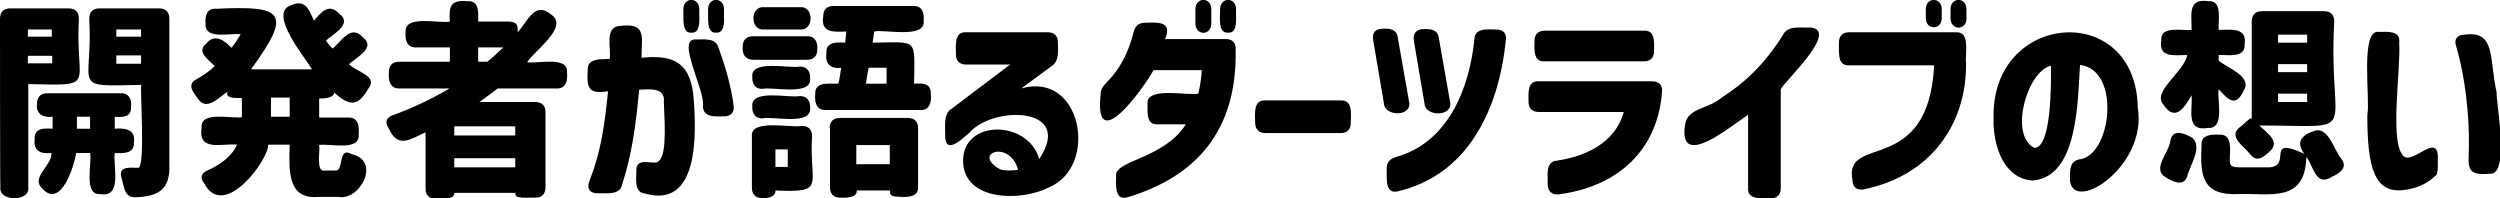 <?xml version="1.0" encoding="utf-8"?>
<!-- Generator: Adobe Illustrator 27.9.0, SVG Export Plug-In . SVG Version: 6.00 Build 0)  -->
<svg version="1.1" id="txt_x5F_story01" xmlns="http://www.w3.org/2000/svg" xmlns:xlink="http://www.w3.org/1999/xlink" x="0px"
	 y="0px" viewBox="0 0 627.4 49.8" style="enable-background:new 0 0 627.4 49.8;" xml:space="preserve">
<g>
	<path d="M0,4.7c0-1.7,0.9-2.6,2.6-2.6h14.6c1.7,0,2.6,0.9,2.6,2.6c-1,17.2,5,16.8-12.7,16.4v25.9c0.5,3.7-7.5,3.6-7,0
		C0,47.1,0,4.7,0,4.7z M7,9.2h6V7.4H7V9.2z M13.1,15.9v-1.9H7v1.9H13.1z M8.7,34.9c-0.2-2.9,2.6-2.7,4.5-2.6v-3
		c-2.3,0.3-4.3-0.7-3.9-3.3c0-1.7,0.9-2.6,2.6-2.6h18.4c2-0.1,2.8,1.5,2.6,3.3c0.1,2.9-2.2,2.7-4.1,2.6v3c2.6-0.2,5.3,0.1,4.8,3.5
		c0.2,2.8-2.8,2.7-4.8,2.6c-0.5,3.1,2,11.3-3.6,10.3c-4.4,0.4-2-8-2.6-10.3h-3.5c-0.4,3-3.8,14.3-8.6,8.8c-2.8-2.7,2.7-5.8,2.4-8.8
		C10.3,38.7,8.3,37.9,8.7,34.9z M22.6,32.3v-3h-3.3v3H22.6z M22.4,4.7c0-1.7,0.9-2.6,2.6-2.6c0,0,14.9,0,14.9,0
		c1.7,0,2.6,0.9,2.6,2.6v36.5c0.3,6.5-2.9,8.1-8.5,8.3c-2.7,0.2-2.9-2.6-3.4-4.5c-1.2-3.4,1.9-2.9,3.9-2.9c2.2,1,0.5-20.2,1-20.8
		C17.3,21.7,23.4,22.2,22.4,4.7z M35.4,9.2V7.4h-6.2v1.8H35.4z M35.4,16v-2.1h-6.2V16H35.4z"/>
	<path d="M49.3,19.9c1.6-0.9,3.2-2,4.6-3.3c-1.4-1.5-4.8-3.6-2.1-5.7c2.1-2.6,4.6-0.7,6.3,1.1c0.9-1.1,1.6-2.2,2.3-3.4
		c-2.2-0.4-9.1,1.5-8.8-2.6c-0.2-1.9,0.3-4,2.6-3.8C71.1,1.4,73.5,3,63,17.4h15.3c-1.6-2.8-10.9-13.8-5.5-16c3.9-1.7,4.6,0.8,6,3.8
		c1.9-2.3,3.8-4.5,6.4-1.7c3.4,2.5-1.7,5.1-3.4,6.7c0.5,0.7,1,1.4,1.7,2c2.2-1.9,4.6-6.2,7.6-2.8c3.4,2.6-1.9,5.1-3.5,6.7
		c1.6,1.9,7.5,2.9,4.8,6.2c-2.7,4.7-4.8,4.2-8.6,0.9c0.2,1.3-2.3,1.6-3.7,1.5v4.8h7.3c2.6-0.1,2.8,2.4,2.6,4.3
		c0.4,4.3-7.6,2.1-9.9,2.6c0.3,1.4-0.9,6.9,1.4,6.4c0,0,2.7,0,2.7,0c2.2,0.1,0.5-6.2,4.1-4.1c7.4,1.7,2,11.8-3.4,10.7
		c0,0-4.8,0-4.8,0c-8,0.8-7.6-6.5-7.4-13.1h-5.4c0.1,3.9-11.1,19-16,9.8c-1.2-1.5-0.9-2.6,0.9-3.4c4-1.8,6.2-4,7.3-6.4
		c-3.7-0.4-9.9,1.9-8.9-4.3c-0.4-4.3,7.9-2.1,10.1-2.6v-4.8c-1.8,0-4.2,0.1-3.6-1.6c-2.1,1.4-5.3,5-7.4,1.8
		C48.5,23.2,46.8,21.2,49.3,19.9z M68,24.5v4.8h4.7v-4.8H68z"/>
	<path d="M97.6,18.1c0-1.7,0.9-2.6,2.6-2.6h12.7v-3.6h-8.5c-2.3,0.1-2.8-2-2.6-3.9c-0.4-4.4,8.8-2,11.1-2.6
		c-0.3-3.9,0.2-5.5,4.5-5.1c3-0.2,2.6,3.1,2.6,5.1h7.3c2.6,0,2.7,1,2.6,2.7c2.6-2.7,4.2-8,8.5-4.4c4.4,3.1-4.3,9-6.1,11.9
		c2.3,0.5,10.4-1.7,10,2.6c0.2,1.9-0.2,4.1-2.6,4c0,0-14.8,0-14.8,0c-1.5,1.2-3.1,2.3-4.6,3.4h14c1.7,0,2.6,0.9,2.6,2.6v18.8
		c0,1.7-0.9,2.6-2.6,2.6c-1.3-0.1-5.6,0.5-4.9-1.2H114c0.2,1.7-3.2,1.5-4.6,1.5c-1.7,0-2.6-0.9-2.6-2.6V33.2
		c-3.8,1.7-6.9,4.2-9.2-0.9c-1.1-1.6-0.7-2.8,1-3.4c5-1.8,9.8-4.1,14.2-6.7h-12.7C97.8,22.2,97.4,20,97.6,18.1z M129.3,34v-2.3H114
		V34H129.3z M129.3,42v-2.3H114V42H129.3z M126.3,11.9H120v3.6h2.3C123.7,14.4,125,13.1,126.3,11.9z"/>
	<path d="M162,48.6c-2.9-0.2-2.3-3.6-2.3-5.6c-0.2-3.3,3-2.1,4.8-2.2c2.9-0.3,2.4-8.3,2.1-15.2c0.4-3.7-3.5-3.2-6.2-3.1
		c-0.8,8.8-1.8,16.2-4.3,23.9c-0.6,2.7-4.1,2-6.2,2.1c-1.9,0-2.7-1.2-2-3c2.9-7.4,3.8-13.8,4.7-22.6c-4.9,0.8-5.4-0.8-5.1-5.3
		c-0.2-3.1,3.4-2.7,5.5-2.8c0.5-2.4-1.5-8.2,2.7-8.3c6.9-0.9,5.2,3.3,5.3,8c8.3-0.9,12.5,1.4,13.1,10.5
		C174.8,34.2,175.2,52.3,162,48.6z M171.5,2.6c-0.2-3.5,4.2-3.5,4,0c-0.1,1.7,0.6,5.8-2,5.6C171,8.4,171.6,4.3,171.5,2.6z
		 M174.8,9.9c2,0,4.8-0.4,5.5,2c1.6,4.4,3.1,9.3,3.8,14.5c0.3,1.8-0.7,2.8-2.4,2.8c-2,0-5.1,0.4-5.3-2.4
		C177.2,22.9,169.3,9.3,174.8,9.9z M177.7,2.6c-0.2-3.5,4.2-3.5,4,0c-0.1,1.7,0.6,5.8-2,5.6C177.2,8.4,177.8,4.3,177.7,2.6z"/>
	<path d="M186.4,11.7c0-1.7,0.9-2.6,2.6-2.6h13.5c2-0.1,2.8,1.5,2.6,3.3c0,1.7-0.9,2.6-2.6,2.6H189C187,15,186.2,13.5,186.4,11.7z
		 M188.7,34.2c-0.5-4.5,10.2-2,12.5-2.6c1.7,0,2.6,0.9,2.6,2.6c-0.8,12.4,3.8,14.2-9.2,13.6c0.1,1.5-1.7,2-3.3,1.9
		c-1.7,0-2.6-0.9-2.6-2.6V34.2z M188.8,19.3c-0.5-4.5,9.6-2,11.9-2.6c1.9,0,2.7,1.3,2.6,3c0.5,4.5-9.6,2-11.9,2.6
		C189.6,22.4,188.7,21.1,188.8,19.3z M188.8,26.7c-0.5-4.5,9.6-2,11.9-2.6c1.9,0,2.7,1.3,2.6,3c0.5,4.5-9.6,2-11.9,2.6
		C189.6,29.8,188.7,28.5,188.8,26.7z M200.8,7.4h-9.1c-3.5,0.3-3.5-5.9,0-5.6c0,0,9.1,0,9.1,0C204.3,1.5,204.3,7.7,200.8,7.4z
		 M197.7,41.9v-4.4h-3.1v4.4H197.7z M204.6,23.6c-0.2-3.3,3.7-2.5,5.8-2.6c0.3-1.2,0.5-2.6,0.7-4c-2.7,0.4-4.1-1.1-3.7-3.7
		c-0.2-2.9,2.7-2.7,4.7-2.6l0.3-2.8c-3,0.1-6.5,0.5-5.8-3.8c0-1.7,0.9-2.6,2.6-2.6h20c2.3-0.1,2.8,1.9,2.6,3.8
		c0.5,4.5-10.1,2-12.4,2.6l-0.4,2.8c11.6-0.1,10.5-1.3,10.4,10.3c1.9-0.1,4.3-0.3,4.2,2.6c0.2,1.9-0.2,4.1-2.6,4c0,0-23.8,0-23.8,0
		C204.8,27.7,204.4,25.5,204.6,23.6z M208.2,32.2c0-1.7,0.9-2.6,2.6-2.6h17c1.7,0,2.6,0.9,2.6,2.6v14.6c0.2,2.6-2.4,2.7-4.4,2.6
		c-2.2-0.1-2.8-0.2-2.6-1.6h-8.4c0.2,1.8-2.6,1.9-4.1,1.8c-1.7,0-2.6-0.9-2.6-2.6V32.2z M223.3,41.2v-4.8h-8.4v4.8H223.3z M222.5,21
		v-4H218c-0.3,1.4-0.5,2.8-0.7,4H222.5z"/>
	<path d="M241.7,40.5c-0.2-10.6,16.3-10.5,19.1-0.6c8.9-13.3-11.7-13.4-17.5-6.6c-1.6,1.3-6,5.8-6.1,0.9c0.1-2.1-0.6-5.6,1.6-6.9
		c0,0,14.7-11.1,14.7-11.1h-11c-1.7,0-2.6-0.9-2.6-2.6c0-2.1-0.5-5.7,2.6-5.5c0,0,20.4,0,20.4,0c1.7,0,2.6,0.9,2.6,2.6
		c0,2,0.4,4.6-1.6,5.9c0,0-7.6,5.6-7.6,5.6c15.2-4.4,19.5,19.5,7,24.8C256.4,50.6,241.9,50.6,241.7,40.5z M251,42.5
		c1.6,0.5,4,0.2,4.5,0.1C253.4,34.9,243.7,38.5,251,42.5z"/>
	<path d="M276.2,23.9c0-1.4,0.5-2.2,1.5-3.2c3.3-3.2,5.6-7.7,6.8-12.7c0.4-1.5,1.3-2.3,2.9-2.3c3.5-0.1,6.8-0.3,5,4.1h15.2
		c1.7,0,2.6,0.9,2.5,2.7c0.4,20.3-9.9,31.8-27.1,37c-3.4,1-2.9-3.3-2.9-5.4c-0.5-3.8,12.1-4.3,17.5-12.9h-7c-3,0.2-2.6-3.1-2.6-5.1
		c-0.6-4.5,10.5-2,12.7-2.6c0.5-1.9,0.8-4,0.9-5.9h-12.1C286.7,22.6,274.6,39.2,276.2,23.9z M300,5.6v-3c-0.2-3.5,4.2-3.5,4,0
		c0,0,0,3,0,3C304.2,9.1,299.8,9.1,300,5.6z M306.2,2.6c-0.2-3.5,4.2-3.5,4,0c-0.1,1.7,0.6,5.8-2,5.6C305.6,8.4,306.2,4.3,306.2,2.6
		z"/>
	<path d="M315,30.8c0-2.1-0.6-5.8,2.6-5.6c0,0,18.8,0,18.8,0c3.2-0.2,2.6,3.5,2.6,5.6c0,1.7-0.9,2.6-2.6,2.6h-18.8
		C315.9,33.4,315,32.4,315,30.8z"/>
	<path d="M347.3,25.9l-2.7-15.9c-0.3-1.8,0.6-2.8,2.4-2.8c1.8-0.1,3.6,0.2,3.8,2.3c0,0,2.8,15.9,2.8,15.9
		C354.6,29.3,347.5,29.4,347.3,25.9z M348,42.3c0-1.6,0.8-2.4,2.3-2.9C363.5,35.8,368.8,22,370,9.9c0.1-3,3.4-2.5,5.5-2.5
		c1.7,0,2.7,1,2.4,2.7c-0.9,8.9-3.3,17.2-7.6,23.9c-4.3,6.8-10.7,11.9-19.4,14C347.4,48.9,348.1,44.4,348,42.3z M357.3,7.3
		c1.8-0.1,3.6,0.2,3.8,2.3c0,0,2.8,15.9,2.8,15.9c0.9,3.8-6.2,3.9-6.4,0.5c0,0-2.7-15.9-2.7-15.9C354.6,8.3,355.5,7.3,357.3,7.3z"/>
	<path d="M388.4,46.2c0.1-2.1-0.7-5.7,2.4-5.9c6.7-1,14.5-4.2,16.7-12.2h-21.3c-1.7,0-2.6-0.9-2.6-2.6c0-2-0.4-5.3,2.6-5.1
		c0,0,28.4,0,28.4,0c1.7,0,2.7,0.9,2.5,2.7c-1.1,14.6-11.1,23.8-26.1,25.7C389.4,48.9,388.4,47.9,388.4,46.2z M385.1,10.3
		c0-1.7,0.9-2.6,2.6-2.6h24.8c3-0.2,2.6,3.1,2.6,5.1c0,1.7-0.9,2.6-2.6,2.6h-24.8C384.7,15.6,385.1,12.3,385.1,10.3z"/>
	<path d="M438.7,47.2V28.8c-4.4,2.9-17.7,14.1-15.8,2.4c0.7-4.2,5.7-3.7,9.3-6.8c5-3.2,10.3-7.7,15.3-15.7c1.2-2.5,4.8-1.6,6.9-1.8
		c7.3,0.8-6.7,13.6-7.5,15.5v24.8c0,1.7-0.9,2.6-2.6,2.6C442.3,49.7,438.5,50.3,438.7,47.2z"/>
	<path d="M461.5,10.7c0-1.7,0.9-2.6,2.6-2.6h26.7c3.8-0.3,2.3,5.5,2.6,7.6c0.2,15.6-9,28.4-25.6,31.8c-1.8,0.4-2.9-0.6-2.9-2.3
		c-2.3-11.8,19-0.6,20.5-28.8h-21.3C460.9,16.6,461.6,12.7,461.5,10.7z M483.3,4.3V2.6c-0.2-3.5,4.2-3.5,4,0c0,0,0,1.7,0,1.7
		C487.5,7.7,483.1,7.7,483.3,4.3z M489.5,2.6c-0.2-3.5,4.2-3.5,4,0c0,0,0,1.7,0,1.7c0.3,3.5-4.2,3.5-4,0
		C489.5,4.3,489.5,2.6,489.5,2.6z"/>
	<path d="M519.5,45.5c0-2.1-0.4-5,2.3-5.5c8.1-0.8,10.6-22.5,0.2-23.7c-0.6,9.2-0.5,28-11.8,29c-6.9-0.3-10.1-8-9.9-15.8
		c-0.5-26.7,35.8-29.4,36.2-2.4C538.9,41.6,520.7,53.5,519.5,45.5z M510.5,37.1c4.2,0.2,4.3-15.2,4.2-20.6
		C508.8,17.8,504.1,33.8,510.5,37.1z"/>
	<path d="M544.7,35.2c0.6-2.7,3-1.9,4.8-1c3.9,1.9,0,7.3-0.6,10.1c-1,2.7-3.7,1.2-5.4,0.2C539.9,42.4,544.4,38.3,544.7,35.2z
		 M542.4,10.1c-0.3-3.8,5.5-2.3,7.6-2.6c0.1-3.5-1.2-8,4.2-7.2c3.7-0.3,2.4,5,2.6,7.2c3,0,7.2-0.8,6.5,3.7c0.2,3.5-4.4,2.5-6.5,2.6
		v1.4c1.6,1.6,8.6,3.9,6.3,7.5c-2,4.3-3.9,2.4-6.3-0.3c-0.5,2.3,1.7,10-2.6,9.7c-5.8,1-3.9-4.6-4.2-8.2c-1.8,3.2-4.2,6.8-7.1,2.3
		c-2.9-3.2,5.3-8.2,6-12.4C545.9,13.8,541.6,14.7,542.4,10.1z M552.5,36.4c-0.2-2.6,2.5-2.7,4.5-2.6c3.5-0.2,2.5,4.3,2.6,6.4
		c0,1.6,0.5,1.8,3.1,1.8h6.9c5.7-0.5-1.3-8,8.7-3.4c-2.1-2.8-0.9-4.5,2.1-5.6c3.9-1.8,5.3,4.8,7.3,7c1.7,2.5-1.3,3.8-3.1,4.7
		c-3.5,1.8-4.1-3.2-5.8-5.3c-0.3,11.7-9.3,9-16.9,9.3C552.2,49.2,552.2,43.5,552.5,36.4z M562,32c0.8-0.5,3-2.9,3.1-2.2V5.4
		c0-1.7,0.9-2.6,2.6-2.6h15.5c1.7,0,2.6,0.9,2.6,2.6c-1.6,29.6,7.6,26.1-18.8,26.1c1.7,1.7,5.4,4,2.7,6.4c-1.4,1.4-3.3,3-4.9,0.9
		C563.3,36.8,559.1,34.4,562,32z M579,10.7v-2h-7.3v2H579z M579,18.1v-2h-7.3v2H579z M579,25.6v-2.1h-7.3v2.1H579z"/>
	<path d="M594.1,28.9c0.8-4-1.9-21.7,2.9-20.9c2.1,0,5.5-0.4,5.1,2.7c0.5,6.7-2.8,26.8,1.6,28.8c2.7,0.7,7.7-5.5,8.1-0.5
		c-0.1,1.1,0.3,4.7-0.6,5.1c-1.9,1.9-4.8,3.3-8.1,3.6C596,48.5,594.1,42.3,594.1,28.9z M618.5,8.7c8-1.1,6.1,6.1,8.1,14.7
		c-0.5,0.6,3.6,20.8-1.8,20.2c-6.1,0.6-5.3-1.9-5.2-6.7c0.1-8.2-0.9-17.4-3.2-25.3C615.8,9.9,616.6,8.7,618.5,8.7z"/>
</g>
</svg>
